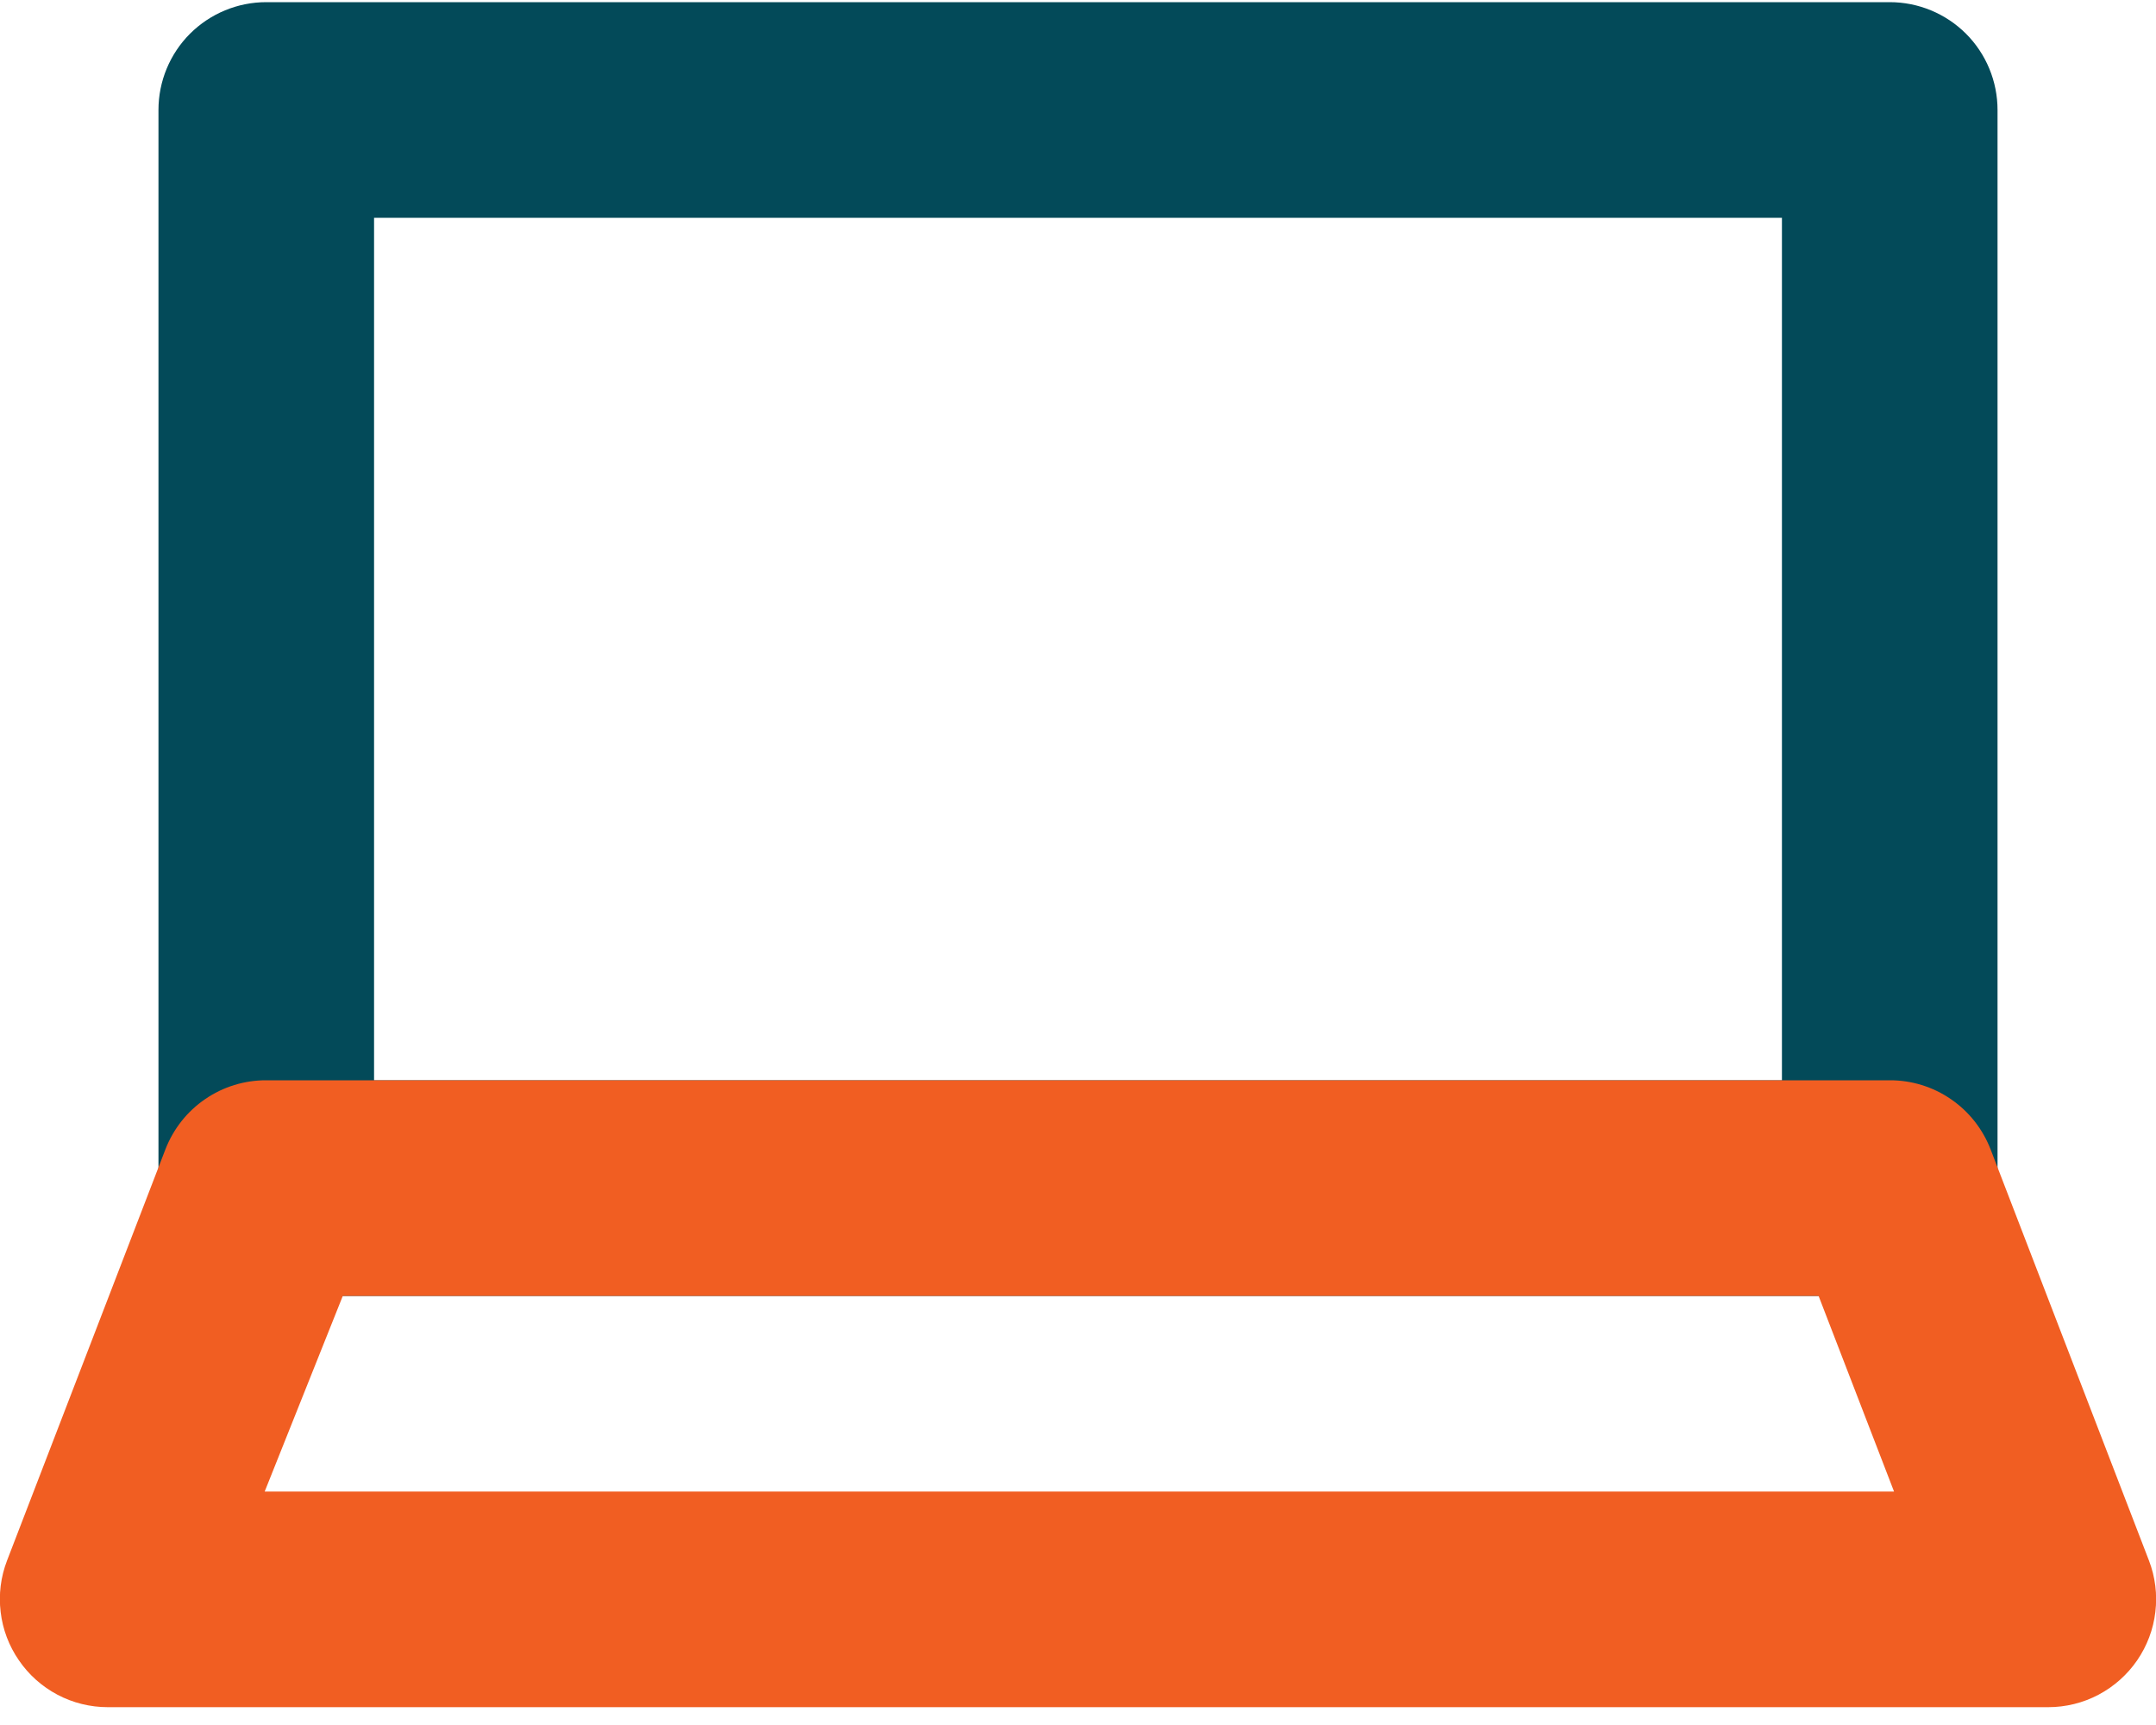 <?xml version="1.0" encoding="UTF-8"?> <svg xmlns="http://www.w3.org/2000/svg" width="30" height="24" viewBox="0 0 30 24" fill="none"><g clip-path="url(#clip0_2_228)"><path d="M26.295 18.03H3.705C3.307 18.03 2.926 17.872 2.644 17.59C2.363 17.309 2.205 16.928 2.205 16.53V1.53C2.205 1.132 2.363 0.75 2.644 0.469C2.926 0.188 3.307 0.03 3.705 0.03H26.295C26.693 0.03 27.074 0.188 27.356 0.469C27.637 0.75 27.795 1.132 27.795 1.53V16.53C27.795 16.928 27.637 17.309 27.356 17.59C27.074 17.872 26.693 18.03 26.295 18.03ZM5.205 15.03H24.795V3.03H5.205V15.03Z" fill="#034A59"></path><path d="M28.5 23.752H1.5C1.256 23.752 1.016 23.693 0.8 23.579C0.585 23.465 0.4 23.301 0.263 23.1C0.124 22.899 0.037 22.668 0.009 22.427C-0.02 22.185 0.01 21.94 0.098 21.712L2.302 15.99C2.412 15.707 2.604 15.463 2.855 15.292C3.105 15.12 3.402 15.029 3.705 15.03H26.295C26.598 15.029 26.895 15.12 27.145 15.292C27.396 15.463 27.588 15.707 27.698 15.99L29.902 21.712C29.99 21.94 30.02 22.185 29.991 22.427C29.963 22.668 29.876 22.899 29.738 23.1C29.6 23.301 29.415 23.465 29.2 23.579C28.984 23.693 28.744 23.752 28.5 23.752ZM3.683 20.752H26.355L25.305 18.03H4.77L3.683 20.752Z" fill="#F15E22"></path></g><defs><clipPath id="clip0_2_228"><rect width="30" height="23.745" fill="white" transform="translate(0 0.007)"></rect></clipPath></defs></svg> 